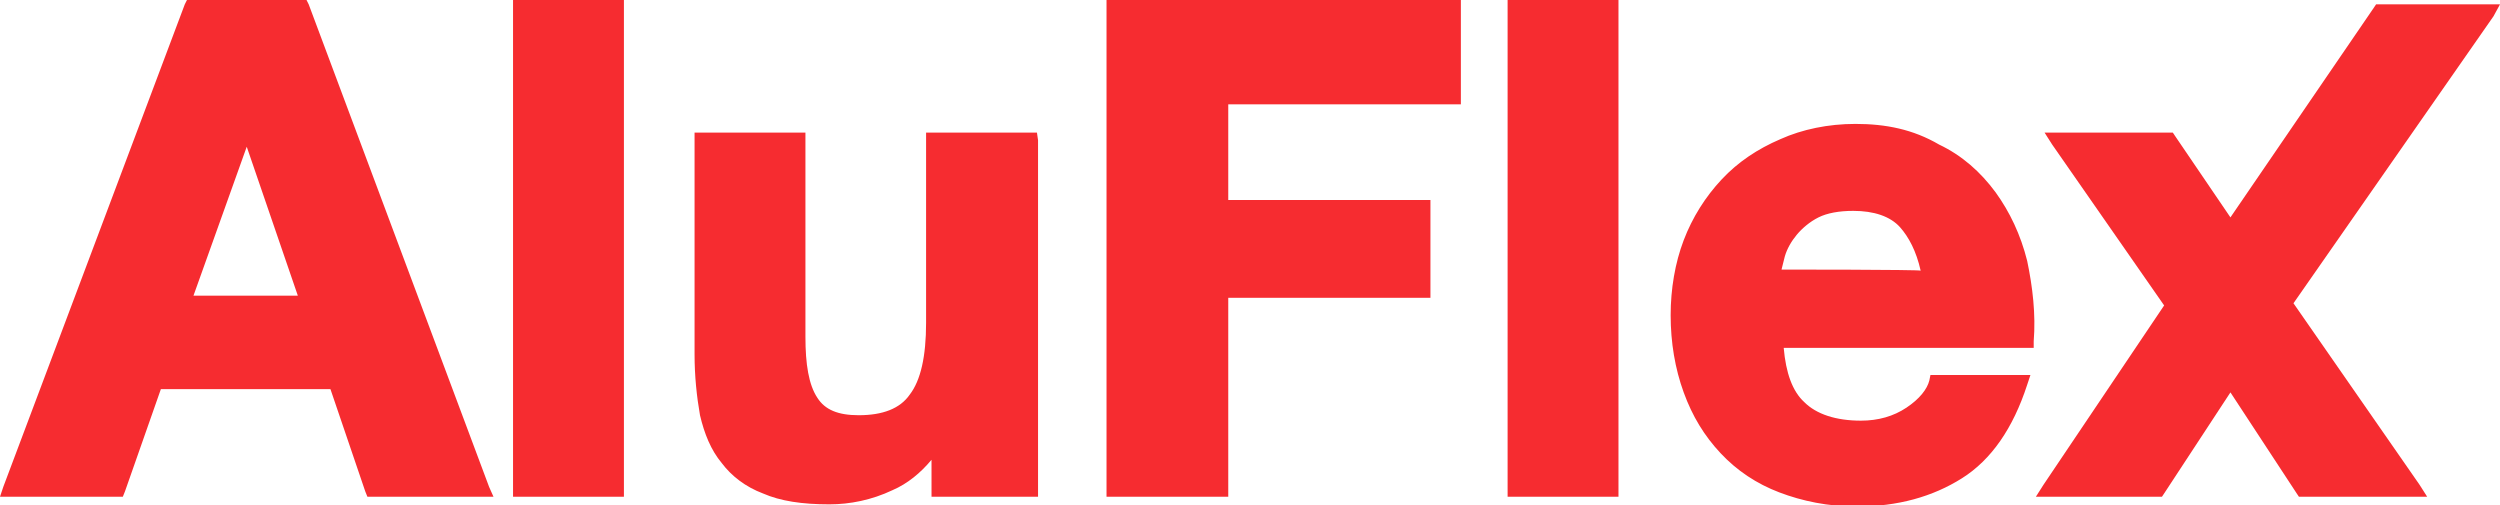 <?xml version="1.0" encoding="utf-8"?>
<!-- Generator: Adobe Illustrator 26.0.3, SVG Export Plug-In . SVG Version: 6.00 Build 0)  -->
<svg version="1.1" id="Lager_1" xmlns="http://www.w3.org/2000/svg" xmlns:xlink="http://www.w3.org/1999/xlink" x="0px" y="0px"
	 viewBox="0 0 230 46.5" style="enable-background:new 0 0 230 46.5;" xml:space="preserve">
<style type="text/css">
	.st0{fill:#F62C30;}
</style>
<g>
	<path class="st0" d="M34,45.3l-3.4-9.9H14.5L11,45.3H0.5l17-45H28l16.8,45H34z M27.8,27.5l-5.2-15.1l-5.4,15.1H27.8z"/>
	<path class="st0" d="M27.7,0.7L44.3,45H34.2l-3.4-9.9H14.3L10.8,45H1L17.8,0.7H27.7z M16.8,27.9h11.5l-5.6-16.3h-0.1L16.8,27.9
		 M28.2,0h-0.5h-10h-0.5l-0.2,0.4L0.3,44.8L0,45.7h1h9.8h0.5l0.2-0.5l3.3-9.4h15.6l3.2,9.4l0.2,0.5h0.5h10.1h1L45,44.8L28.4,0.4
		L28.2,0z M17.8,27.2l4.9-13.7l4.7,13.7H17.8z"/>
</g>
<g>
	<rect x="47.6" y="0.3" class="st0" width="9.5" height="45"/>
	<path class="st0" d="M56.8,45h-8.8V0.7h8.8V45z M57.4,0h-0.7h-8.8h-0.7v0.7V45v0.7h0.7h8.8h0.7V45V0.7V0z"/>
	<path class="st0" d="M76.3,46.2c-2.4,0-4.4-0.3-5.9-1c-1.6-0.6-2.8-1.6-3.7-2.8c-0.9-1.2-1.5-2.6-1.9-4.3c-0.4-1.7-0.5-3.5-0.5-5.5
		V12.6h9.5V31c0,2.6,0.4,4.5,1.2,5.8c0.8,1.2,2.1,1.8,4.1,1.8c2.3,0,3.9-0.7,4.9-2c1-1.4,1.5-3.7,1.5-6.8V12.6h9.5v32.8H86v-3.9
		c-1.1,1.6-2.4,2.7-4.1,3.5C80.1,45.7,78.2,46.2,76.3,46.2"/>
	<path class="st0" d="M94.7,12.9V45h-8.4v-4.5h-0.2c-1.1,1.9-2.6,3.2-4.3,4c-1.8,0.8-3.6,1.2-5.5,1.2c-2.4,0-4.3-0.3-5.8-0.9
		s-2.7-1.5-3.6-2.6s-1.5-2.5-1.8-4.2c-0.3-1.6-0.5-3.5-0.5-5.4V12.9h8.8V31c0,2.6,0.4,4.6,1.2,5.9c0.8,1.3,2.3,2,4.4,2
		c2.4,0,4.1-0.7,5.2-2.1s1.6-3.8,1.6-7V12.9H94.7 M95.4,12.2h-0.7h-8.8h-0.7v0.7v16.8c0,3.1-0.5,5.3-1.5,6.6
		c-0.9,1.3-2.5,1.9-4.7,1.9c-1.9,0-3.1-0.5-3.8-1.6c-0.8-1.2-1.1-3.1-1.1-5.6V12.9v-0.7h-0.7h-8.8h-0.7v0.7v19.7
		c0,2,0.2,3.9,0.5,5.6c0.4,1.7,1,3.2,2,4.4c0.9,1.2,2.2,2.2,3.8,2.8c1.6,0.7,3.6,1,6.1,1c1.9,0,3.9-0.4,5.8-1.3
		c1.4-0.6,2.6-1.6,3.6-2.8V45v0.7h0.7h8.4h0.7V45V12.9L95.4,12.2L95.4,12.2z"/>
	<polygon class="st0" points="102.2,45.3 102.2,0.3 134.1,0.3 134.1,9.2 112.7,9.2 112.7,18.8 131.2,18.8 131.2,27 112.7,27 
		112.7,45.3 	"/>
	<path class="st0" d="M133.7,0.7v8.2h-21.4v10.2h18.6v7.6h-18.6V45h-9.8V0.7H133.7z M134.4,0h-0.7h-31.2h-0.7v0.7V45v0.7h0.7h9.8
		h0.7V45V27.4h17.9h0.7v-0.7v-7.6v-0.7h-0.7H113V9.6h20.7h0.7V8.9V0.7V0z"/>
	<rect x="139" y="0.3" class="st0" width="9.5" height="45"/>
	<path class="st0" d="M148.2,45h-8.8V0.7h8.8V45z M148.9,0h-0.7h-8.8h-0.7v0.7V45v0.7h0.7h8.8h0.7V45V0.7V0z"/>
	<path class="st0" d="M170.7,46.2c-2.6,0-4.9-0.4-6.9-1.2c-2.1-0.8-3.8-2-5.3-3.5c-1.4-1.5-2.6-3.3-3.3-5.5c-0.8-2.1-1.2-4.4-1.2-7
		c0-2.4,0.4-4.7,1.2-6.8s1.9-4,3.4-5.5c1.5-1.5,3.2-2.8,5.3-3.6c2-0.9,4.3-1.3,6.8-1.3c2.8,0,5.2,0.6,7.3,1.6
		c2.1,1.1,3.8,2.5,5.1,4.3c1.3,1.8,2.3,3.9,2.9,6.2c0.6,2.3,0.8,4.7,0.6,7.2l0,0.3h-23.1c0.2,2.6,0.9,4.5,2.1,5.6
		c1.2,1.2,3.1,1.8,5.5,1.8c1.7,0,3.2-0.4,4.4-1.3c1.2-0.8,2-1.7,2.2-2.6l0.1-0.2h8.5l-0.1,0.5c-1.3,3.9-3.2,6.8-5.9,8.4
		C177.6,45.3,174.4,46.2,170.7,46.2 M177,25.2c-0.4-2-1.1-3.5-2-4.5c-1-1.1-2.5-1.6-4.6-1.6c-1.4,0-2.5,0.2-3.4,0.7s-1.6,1-2.1,1.7
		c-0.5,0.7-0.9,1.4-1.1,2.1c-0.2,0.6-0.3,1.2-0.4,1.7H177z"/>
	<path class="st0" d="M170.7,12c2.7,0,5.1,0.5,7.1,1.6c2,1.1,3.7,2.5,5,4.2c1.3,1.8,2.2,3.8,2.8,6.1c0.6,2.3,0.8,4.7,0.6,7.1h-23.1
		c0.1,2.9,0.9,4.9,2.2,6.2c1.3,1.3,3.2,1.9,5.7,1.9c1.8,0,3.3-0.4,4.6-1.3c1.3-0.9,2.1-1.8,2.4-2.8h7.8c-1.2,3.8-3.1,6.6-5.7,8.3
		c-2.6,1.7-5.7,2.5-9.3,2.5c-2.5,0-4.8-0.4-6.8-1.2c-2-0.8-3.8-2-5.1-3.5c-1.4-1.5-2.5-3.3-3.3-5.3c-0.8-2.1-1.1-4.4-1.1-6.8
		c0-2.4,0.4-4.6,1.2-6.7c0.8-2.1,1.9-3.9,3.4-5.4c1.4-1.5,3.2-2.7,5.2-3.6C166,12.5,168.2,12,170.7,12 M163.1,25.5h14.3
		c-0.4-2.2-1.1-3.9-2.2-5.1c-1.1-1.2-2.7-1.7-4.8-1.7c-1.4,0-2.6,0.2-3.5,0.7c-0.9,0.5-1.7,1.1-2.2,1.8c-0.6,0.7-0.9,1.5-1.2,2.2
		C163.3,24.2,163.1,24.9,163.1,25.5 M170.7,11.4c-2.5,0-4.9,0.5-6.9,1.4c-2.1,0.9-3.9,2.1-5.4,3.7c-1.5,1.6-2.7,3.5-3.5,5.6
		c-0.8,2.1-1.2,4.5-1.2,6.9c0,2.5,0.4,4.9,1.2,7.1c0.8,2.2,1.9,4,3.4,5.6c1.5,1.6,3.3,2.8,5.4,3.6c2.1,0.8,4.5,1.3,7.1,1.3
		c3.8,0,7-0.9,9.7-2.6c2.7-1.7,4.7-4.6,6-8.6l0.3-0.9h-0.9h-7.8h-0.5l-0.1,0.5c-0.2,0.8-0.9,1.7-2.1,2.5c-1.2,0.8-2.6,1.2-4.2,1.2
		c-2.3,0-4.1-0.6-5.2-1.7c-1.1-1-1.7-2.7-1.9-5h22.4h0.6l0-0.6c0.2-2.5-0.1-5-0.6-7.4c-0.6-2.4-1.6-4.5-2.9-6.3
		c-1.4-1.9-3.1-3.4-5.2-4.4C176,11.9,173.5,11.4,170.7,11.4 M163.9,24.8c0.1-0.4,0.2-0.8,0.3-1.2c0.2-0.7,0.6-1.4,1.1-2
		c0.5-0.6,1.2-1.2,2-1.6c0.8-0.4,1.9-0.6,3.2-0.6c1.9,0,3.4,0.5,4.3,1.5c0.8,0.9,1.5,2.2,1.9,4C176.6,24.8,163.9,24.8,163.9,24.8z"
		/>
	<polygon class="st0" points="211.7,45.3 205.1,35.5 198.6,45.3 187.9,45.3 199.7,28.1 188.9,12.6 199.8,12.6 205.3,20.7 218.8,0.8 
		229.4,0.8 210.5,27.9 222.6,45.3 	"/>
	<path class="st0" d="M228.7,1.1L210,27.9L221.9,45h-10.1l-6.7-10.1L198.4,45h-9.9l11.6-16.9l-10.6-15.2h10.1l5.6,8.4L219,1.1
		L228.7,1.1L228.7,1.1z M230,0.4h-1.3H219h-0.4l-0.2,0.3l-13.2,19.3l-5.1-7.5l-0.2-0.3h-0.4h-10.1h-1.3l0.7,1.1l10.3,14.8L188,44.6
		l-0.7,1.1h1.3h9.9h0.4l0.2-0.3l6.1-9.3l6.1,9.3l0.2,0.3h0.4h10.1h1.3l-0.7-1.1l-11.6-16.7l18.4-26.4L230,0.4z"/>
</g>
</svg>
